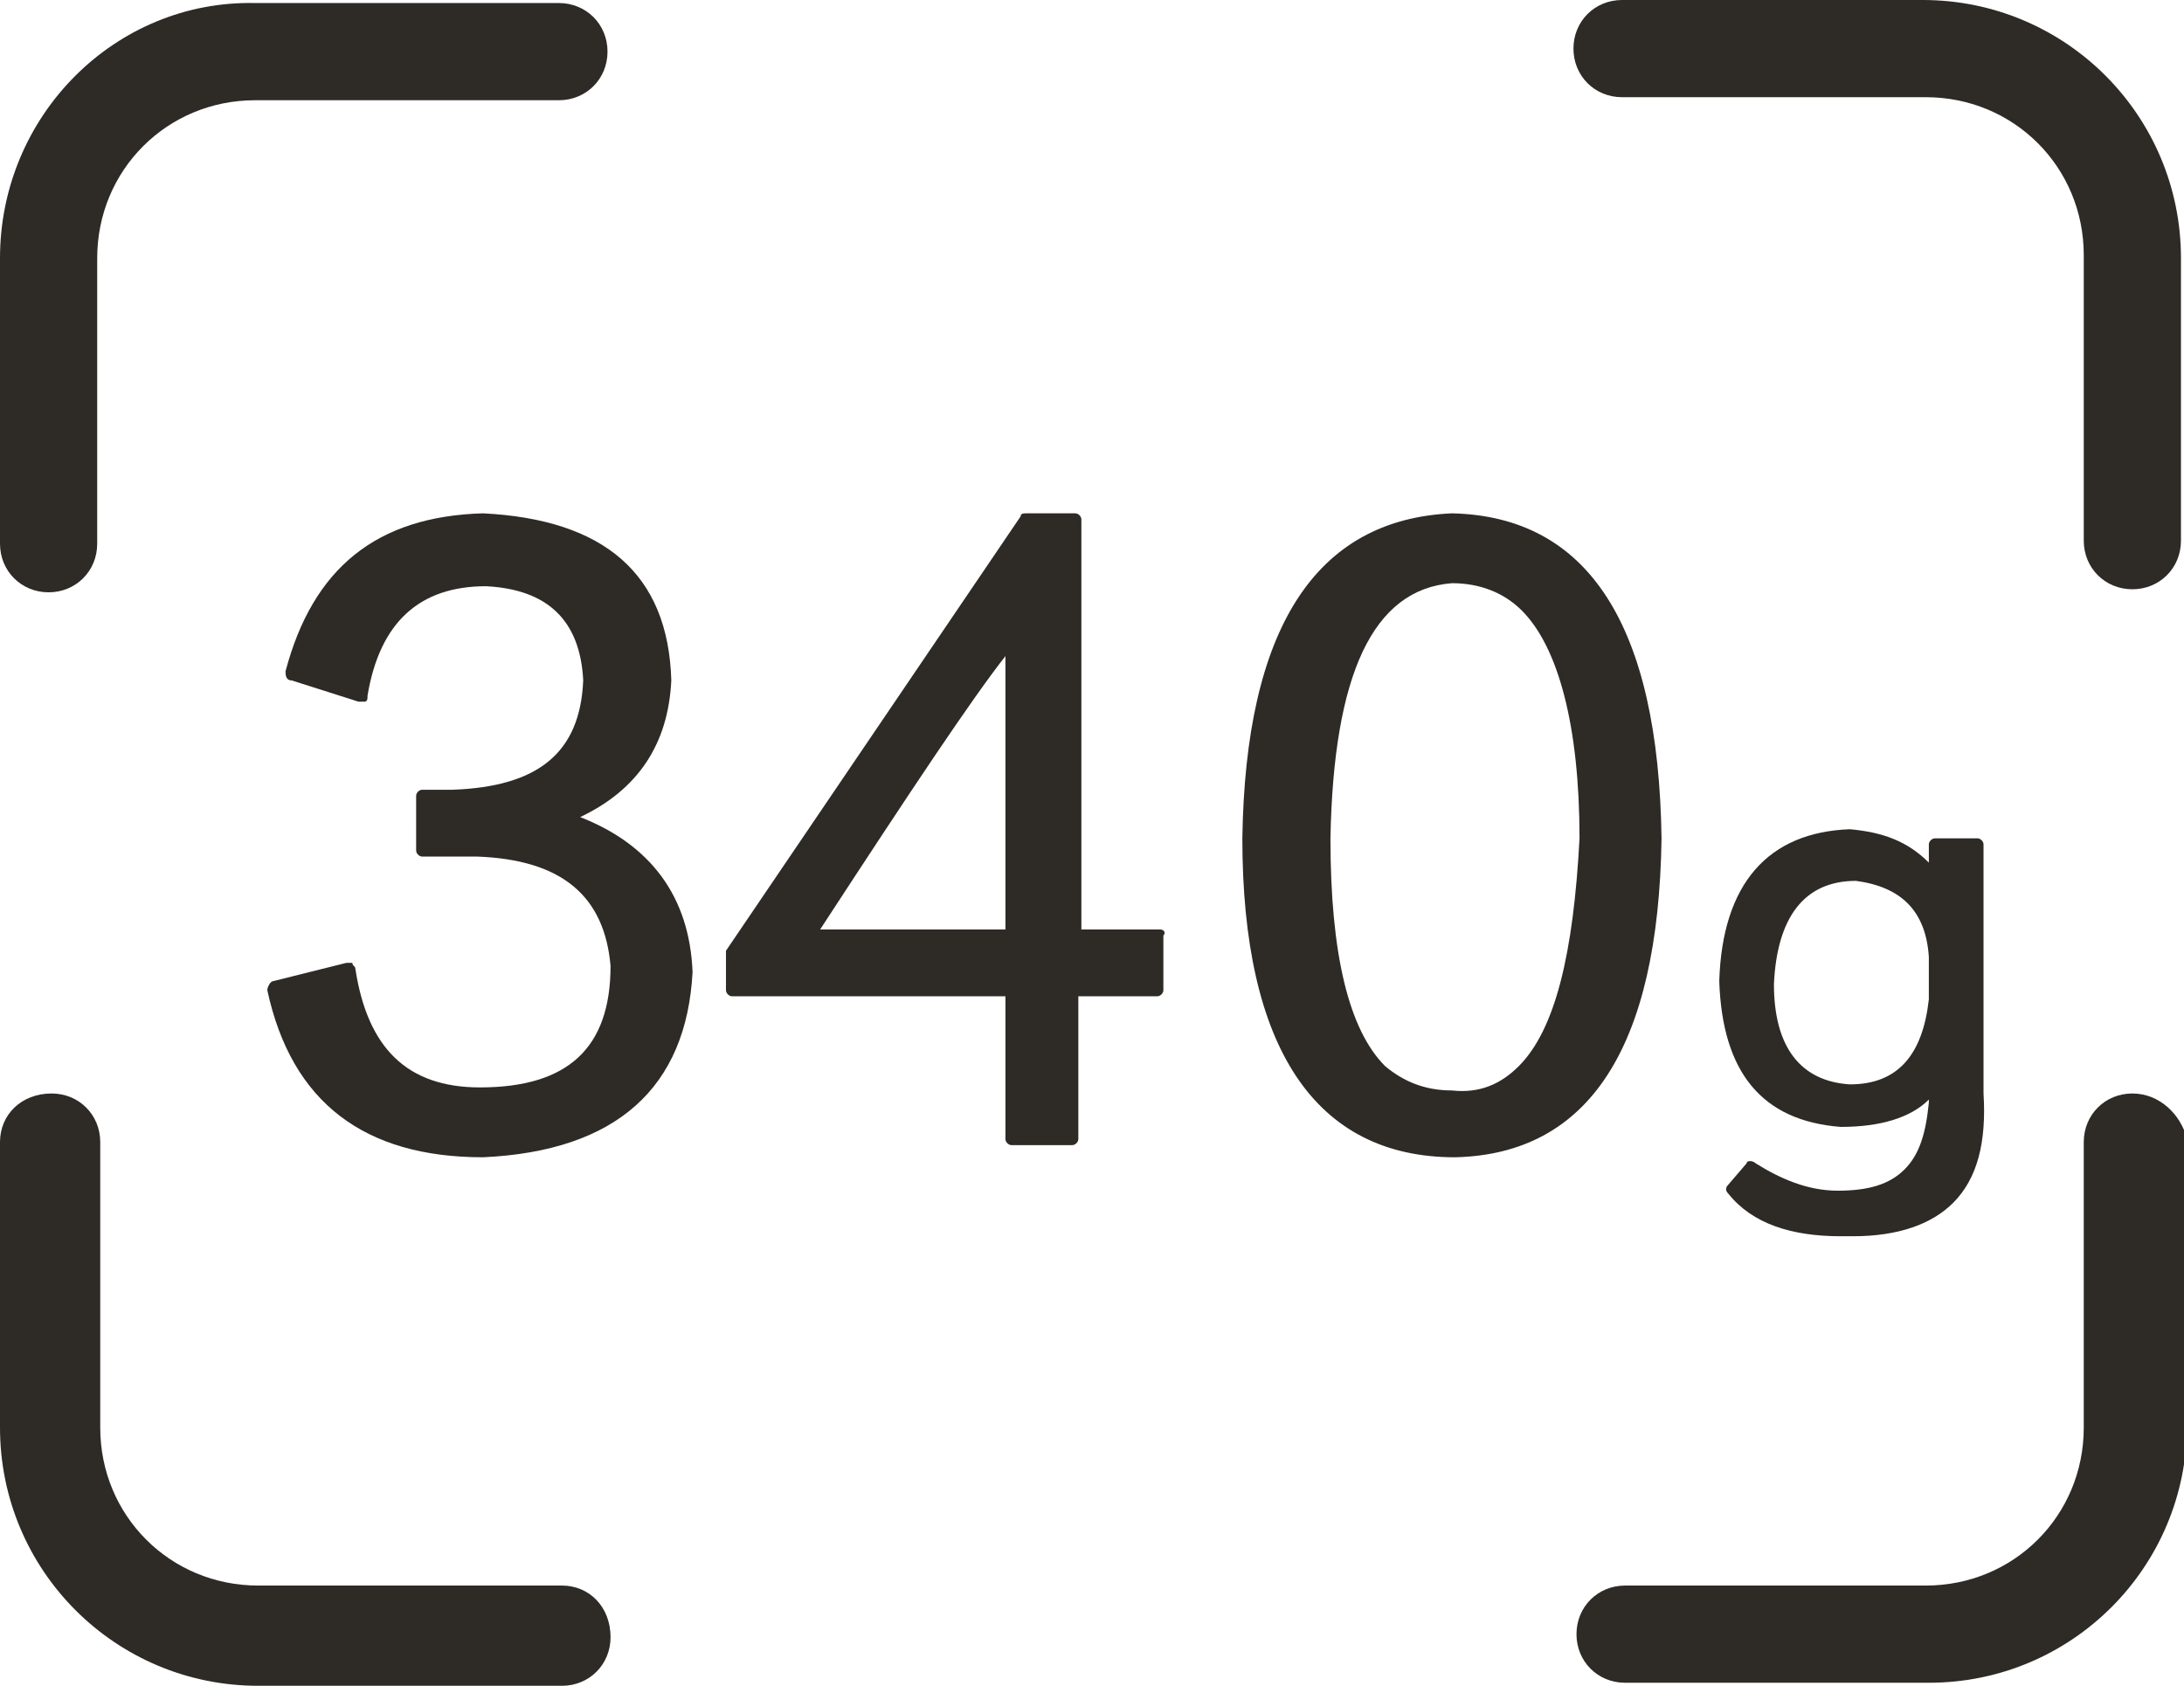 <?xml version="1.0" encoding="utf-8"?>
<!-- Generator: Adobe Illustrator 23.0.1, SVG Export Plug-In . SVG Version: 6.00 Build 0)  -->
<svg version="1.1" id="图层_1" xmlns="http://www.w3.org/2000/svg" xmlns:xlink="http://www.w3.org/1999/xlink" x="0px" y="0px"
	 viewBox="0 0 71.9 55.5" style="enable-background:new 0 0 71.9 55.5;" xml:space="preserve">
<style type="text/css">
	.st0{fill:#2E2A26;}
</style>
<g>
	<path class="st0" d="M1.6,19.5c0.9,0,1.6-0.7,1.6-1.6V8.5c0-2.9,2.3-5.2,5.2-5.2h10c0.9,0,1.6-0.7,1.6-1.6c0-0.9-0.7-1.6-1.6-1.6
		h-10C3.8,0,0,3.8,0,8.5v9.4C0,18.8,0.7,19.5,1.6,19.5z"/>
	<path class="st0" d="M63.3,0h-9.9c-0.9,0-1.6,0.7-1.6,1.6c0,0.9,0.7,1.6,1.6,1.6h10c2.9,0,5.2,2.3,5.2,5.2v9.4
		c0,0.9,0.7,1.6,1.6,1.6s1.6-0.7,1.6-1.6V8.5C71.8,3.8,68,0,63.3,0z"/>
	<path class="st0" d="M18.5,52.2h-10c-2.9,0-5.2-2.3-5.2-5.2v-9.4c0-0.9-0.7-1.6-1.6-1.6C0.7,36,0,36.7,0,37.6V47
		c0,4.7,3.8,8.5,8.5,8.5h10c0.9,0,1.6-0.7,1.6-1.6C20.1,52.9,19.4,52.2,18.5,52.2z"/>
	<path class="st0" d="M70.2,36c-0.9,0-1.6,0.7-1.6,1.6V47c0,2.9-2.3,5.2-5.2,5.2h-9.9c-0.9,0-1.6,0.7-1.6,1.6c0,0.9,0.7,1.6,1.6,1.6
		h10c4.7,0,8.5-3.8,8.5-8.5v-9.4C71.8,36.7,71.1,36,70.2,36z"/>
	<path class="st0" d="M19.1,26.9c1.9-0.9,2.9-2.4,3-4.5c-0.1-3.5-2.2-5.3-6.2-5.5c-3.5,0.1-5.6,1.8-6.5,5.2c0,0.1,0,0.3,0.2,0.3
		l2.2,0.7c0.1,0,0.1,0,0.2,0s0.1-0.1,0.1-0.2c0.4-2.4,1.7-3.6,3.9-3.6c2,0.1,3.1,1.1,3.2,3.1c-0.1,2.4-1.5,3.5-4.3,3.6h-1
		c-0.1,0-0.2,0.1-0.2,0.2V28c0,0.1,0.1,0.2,0.2,0.2h1.8c2.8,0.1,4.2,1.3,4.4,3.6c0,2.7-1.4,4-4.3,4c-2.4,0-3.7-1.3-4.1-3.9
		c0-0.1-0.1-0.1-0.1-0.2c-0.1,0-0.1,0-0.2,0L9,32.3c-0.1,0-0.2,0.2-0.2,0.3c0.8,3.7,3.2,5.5,7.1,5.5c4.4-0.2,6.7-2.3,6.9-6.1
		c0,0,0,0,0,0C22.7,29.5,21.4,27.8,19.1,26.9z"/>
	<path class="st0" d="M38.2,30.6h-2.6V17.1c0-0.1-0.1-0.2-0.2-0.2h-1.6c-0.1,0-0.2,0-0.2,0.1l-9.7,14.3c0,0,0,0.1,0,0.1v1.2
		c0,0.1,0.1,0.2,0.2,0.2h9v4.7c0,0.1,0.1,0.2,0.2,0.2h2c0.1,0,0.2-0.1,0.2-0.2v-4.7h2.6c0.1,0,0.2-0.1,0.2-0.2v-1.8
		C38.4,30.7,38.3,30.6,38.2,30.6z M33.1,30.6H27c3-4.6,5-7.6,6.1-9V30.6z"/>
	<path class="st0" d="M54.7,27.6c-0.1-7-2.4-10.6-6.9-10.7c-4.5,0.2-6.8,3.8-6.9,10.7c0,6.9,2.4,10.5,7,10.5c0,0,0,0,0,0
		c0,0,0,0,0,0C52.3,38,54.6,34.5,54.7,27.6z M50,35.1c-0.6,0.6-1.3,0.9-2.2,0.8c-0.9,0-1.6-0.3-2.2-0.8c-1.2-1.2-1.8-3.7-1.8-7.5
		c0.1-5.4,1.4-8.2,4-8.4c0.9,0,1.7,0.3,2.3,0.9c1.2,1.2,1.9,3.8,1.9,7.5C51.8,31.4,51.2,33.9,50,35.1z"/>
	<path class="st0" d="M62.7,38.5c-0.5,0.5-1.2,0.7-2.2,0.7c-1,0-1.9-0.4-2.7-0.9c-0.1-0.1-0.3-0.1-0.3,0L56.9,39
		c-0.1,0.1-0.1,0.2,0,0.3c0.8,1,2.1,1.4,3.7,1.4c0,0,0,0,0,0c0.1,0,0.3,0,0.4,0c1.5,0,2.6-0.4,3.3-1.1c0.8-0.8,1.1-2,1-3.6v-8.2
		c0-0.1-0.1-0.2-0.2-0.2h-1.4c-0.1,0-0.2,0.1-0.2,0.2v0.6c-0.7-0.7-1.5-1-2.6-1.1c-2.7,0.1-4.2,1.8-4.3,5c0.1,3,1.4,4.6,4,4.8
		c1.3,0,2.3-0.3,2.9-0.9v0.1C63.4,37.3,63.2,38,62.7,38.5z M60.9,35.7c-1.6-0.1-2.5-1.2-2.5-3.3c0.1-2.2,1-3.4,2.7-3.4
		c1.5,0.2,2.3,1,2.4,2.5v1.4C63.3,34.7,62.5,35.7,60.9,35.7z"/>
</g>
</svg>
